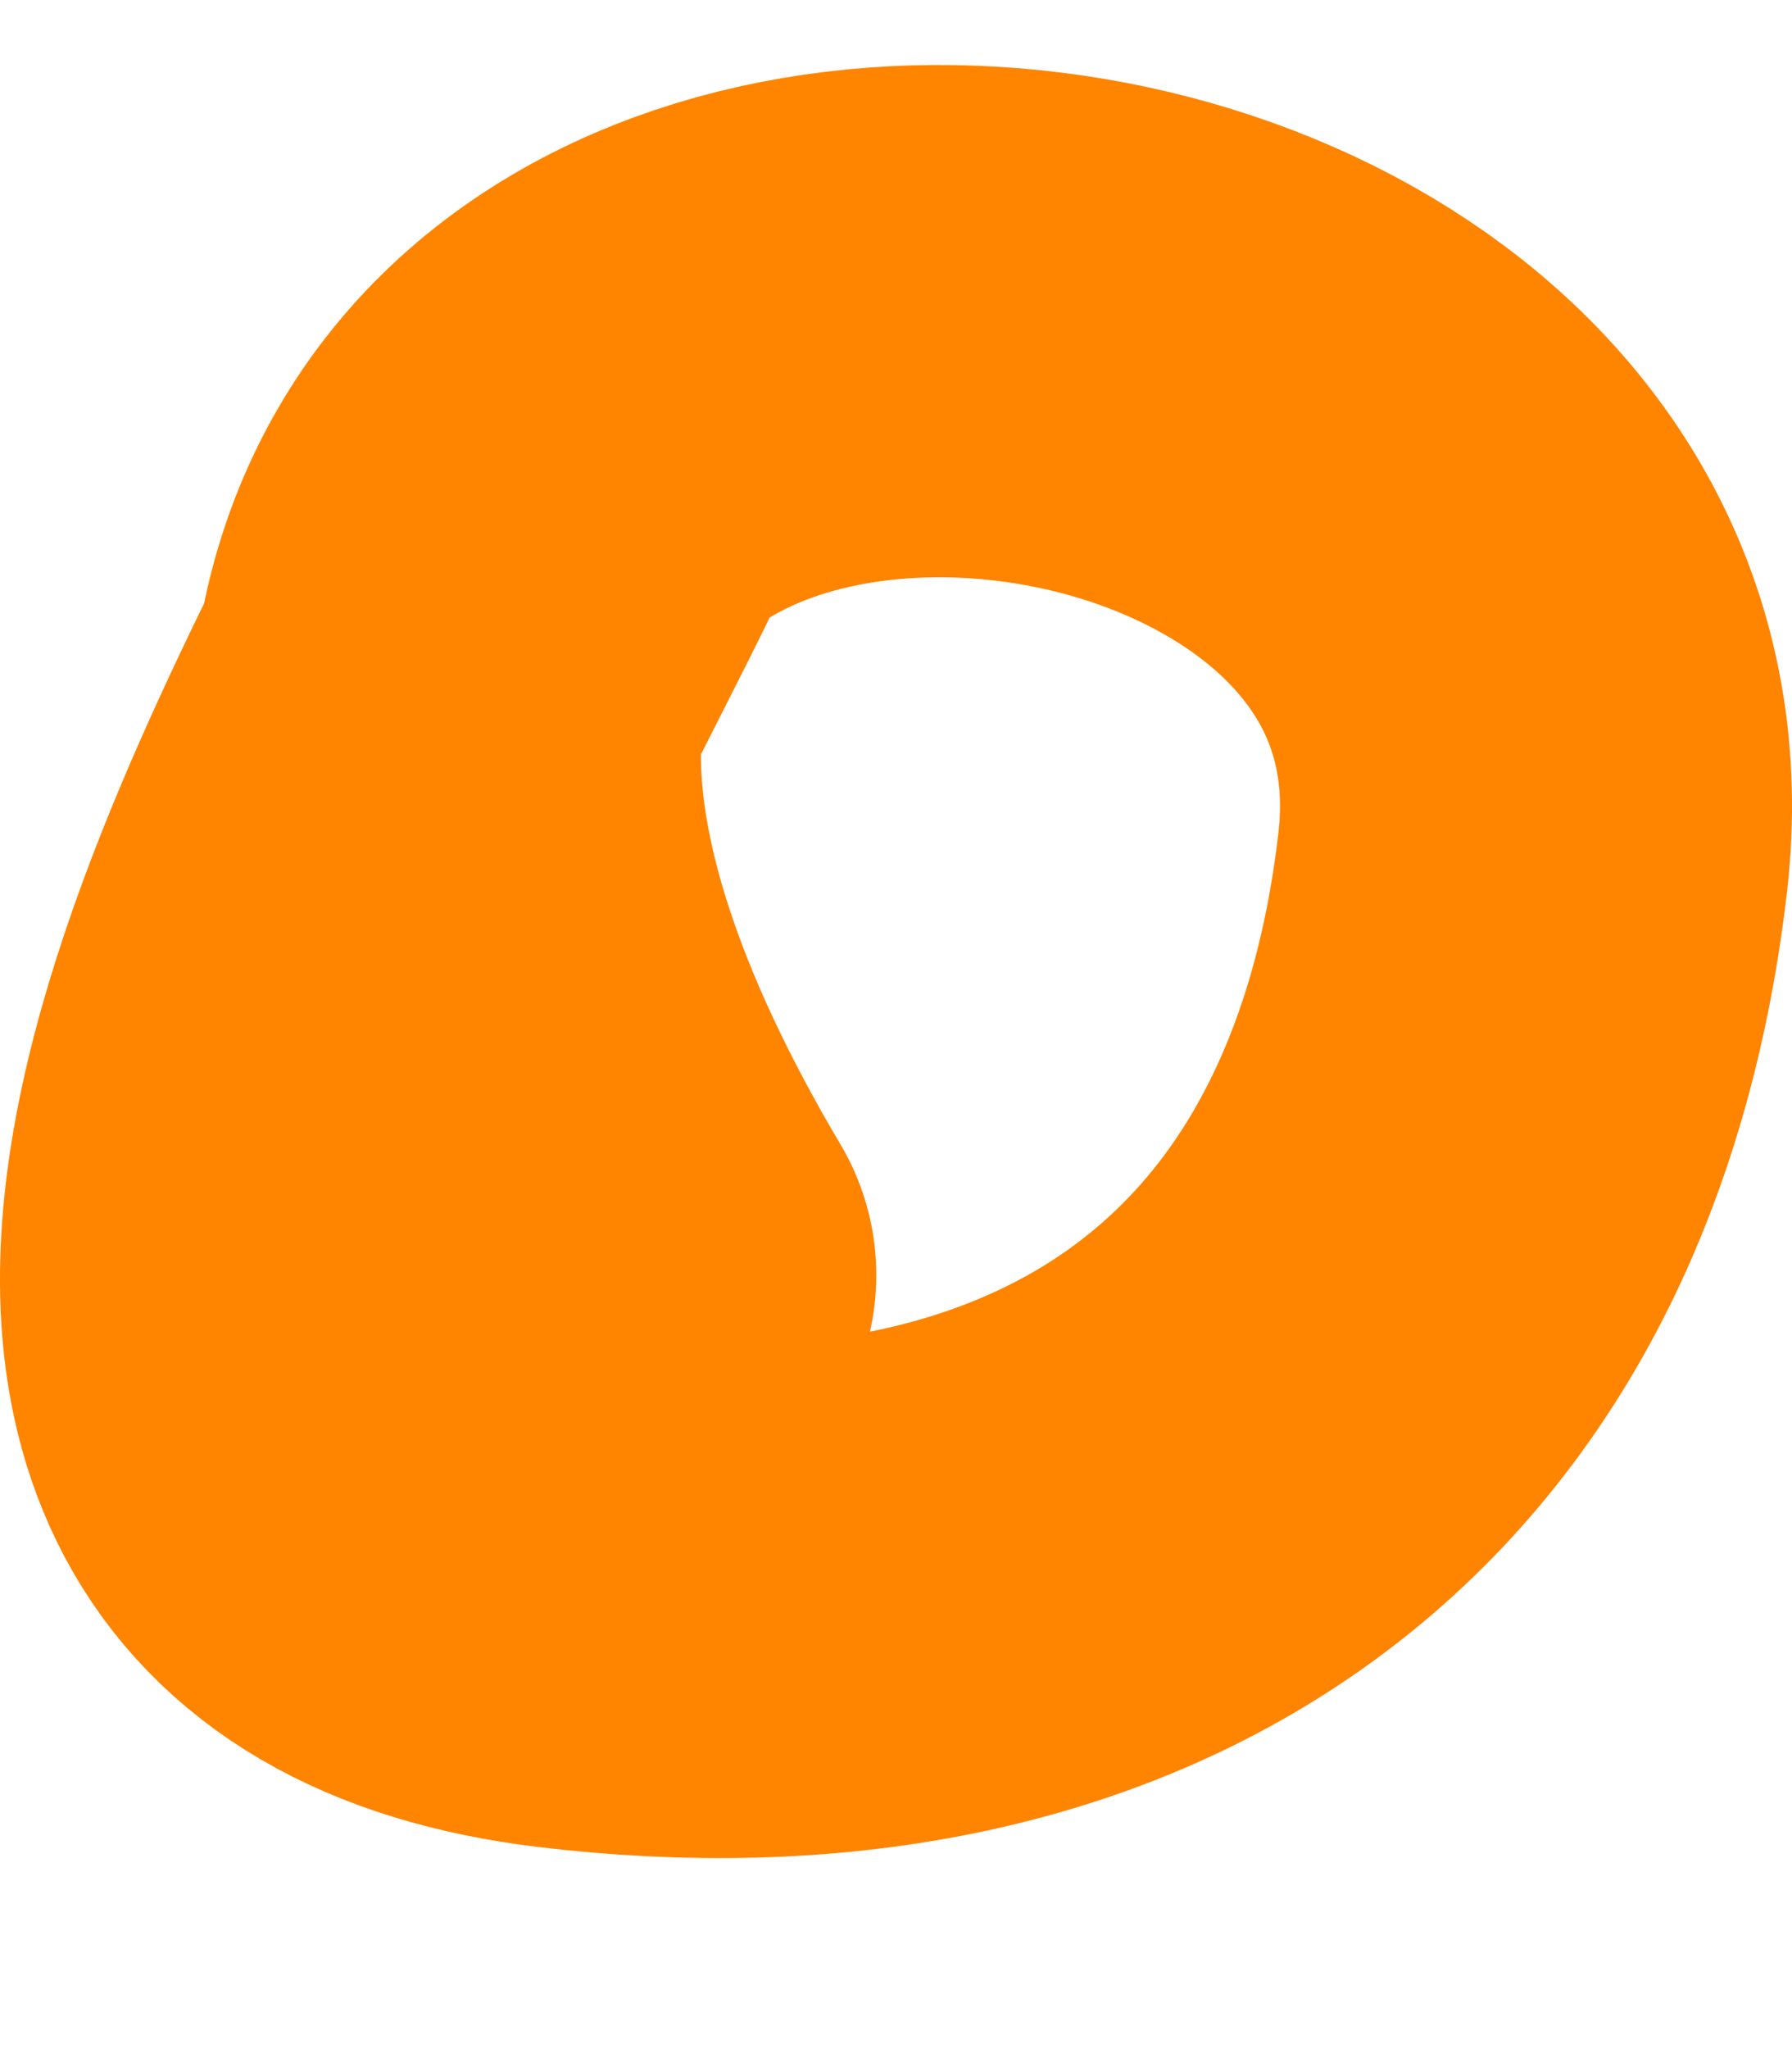 <?xml version="1.0" encoding="UTF-8"?> <svg xmlns="http://www.w3.org/2000/svg" width="7" height="8" viewBox="0 0 7 8" fill="none"><path d="M2.092 2.005C1.5 3.211 -0.105 5.937 2.221 6.218C4.161 6.451 5.732 5.567 5.987 3.368C6.334 0.377 -0.377 0.257 2.423 4.978" stroke="#FF8400" stroke-width="2" stroke-linecap="round"></path></svg> 